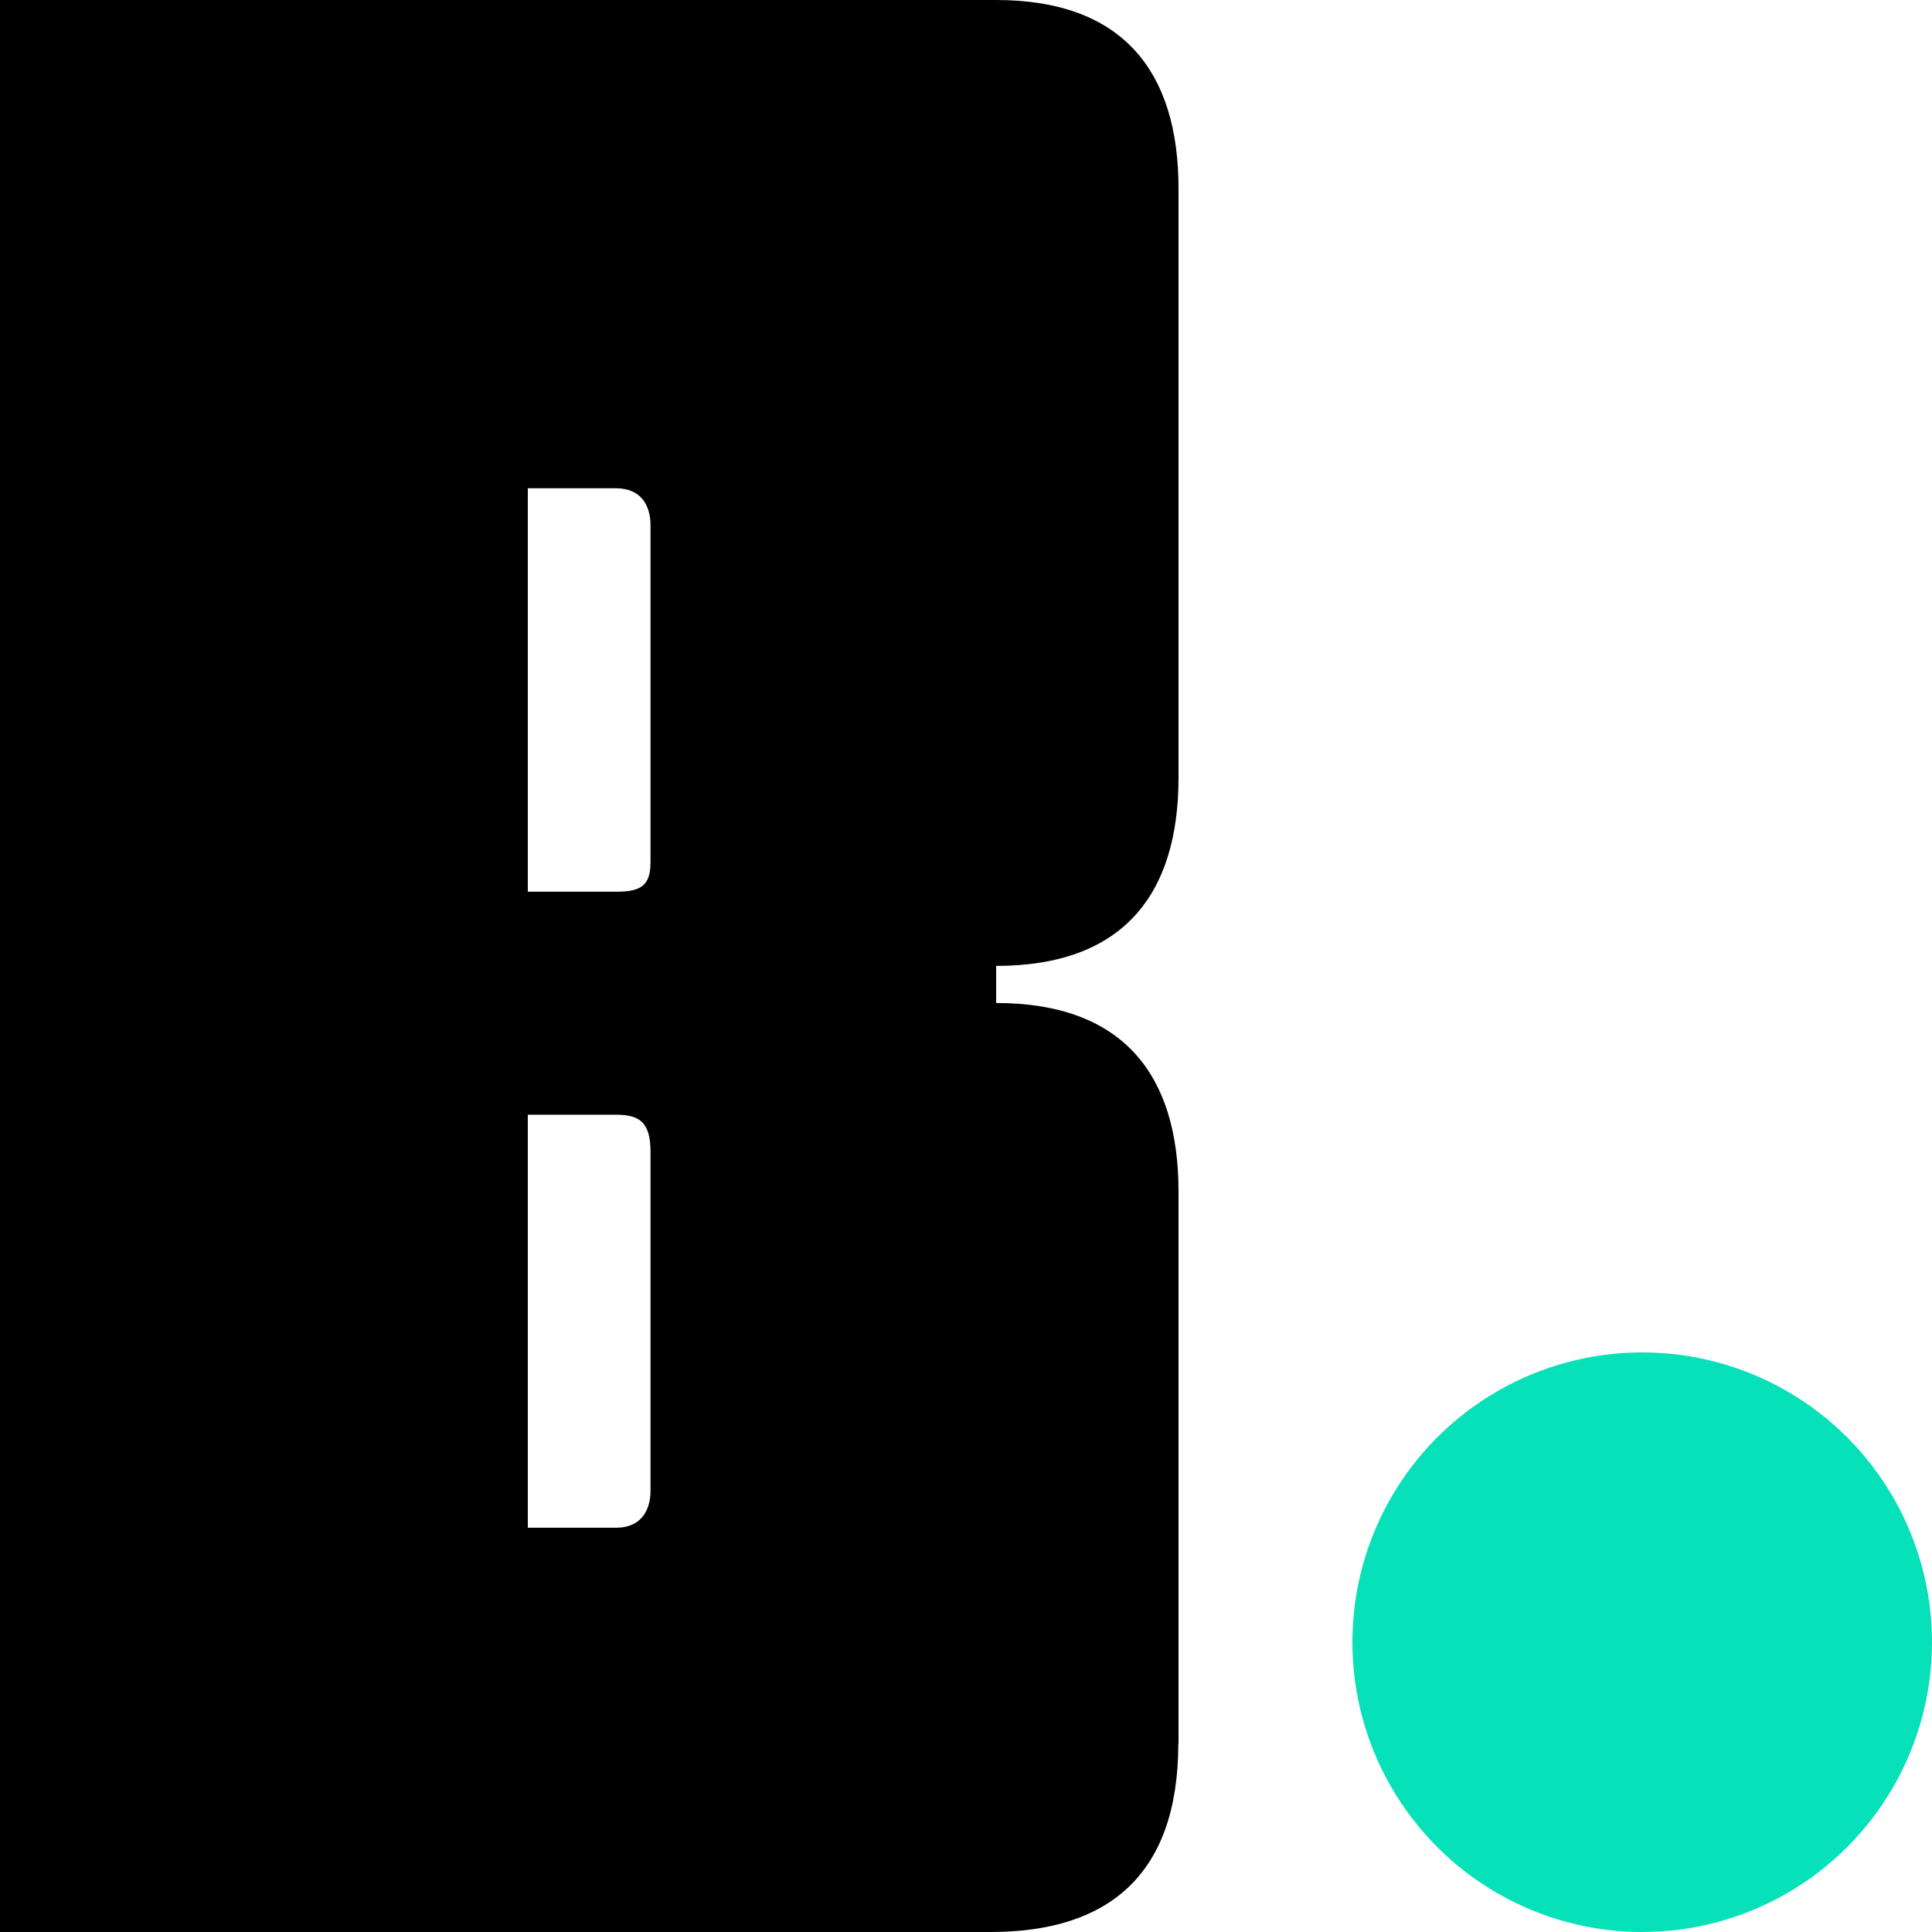 <svg width="100" height="100" viewBox="0 0 100 100" fill="none" xmlns="http://www.w3.org/2000/svg">
<g clip-path="url(#clip0_3030_465)">
<path d="M27.319 57.687V79.075H31.89C33.121 79.075 33.67 78.247 33.67 77.155V59.618C33.67 58.106 33.121 57.698 31.89 57.698H27.319V57.687ZM33.67 27.194C33.67 26.09 33.121 25.273 31.89 25.273H27.319V46.154H31.89C33.121 46.154 33.67 45.878 33.67 44.642V27.194ZM60.989 90.244C60.989 97.109 57.297 100 51.275 100H0V0H51.56C58.121 0 61 3.708 61 9.756V40.249C61 46.297 58.132 49.995 51.56 49.995V51.915C58.121 51.915 61 55.623 61 61.671V90.244H60.989Z" fill="black"/>
<circle cx="85" cy="85" r="15" fill="#06E1BA"/>
</g>
<defs>
<clipPath id="clip0_3030_465">
<rect width="100" height="100" fill="white"/>
</clipPath>
</defs>
</svg>
